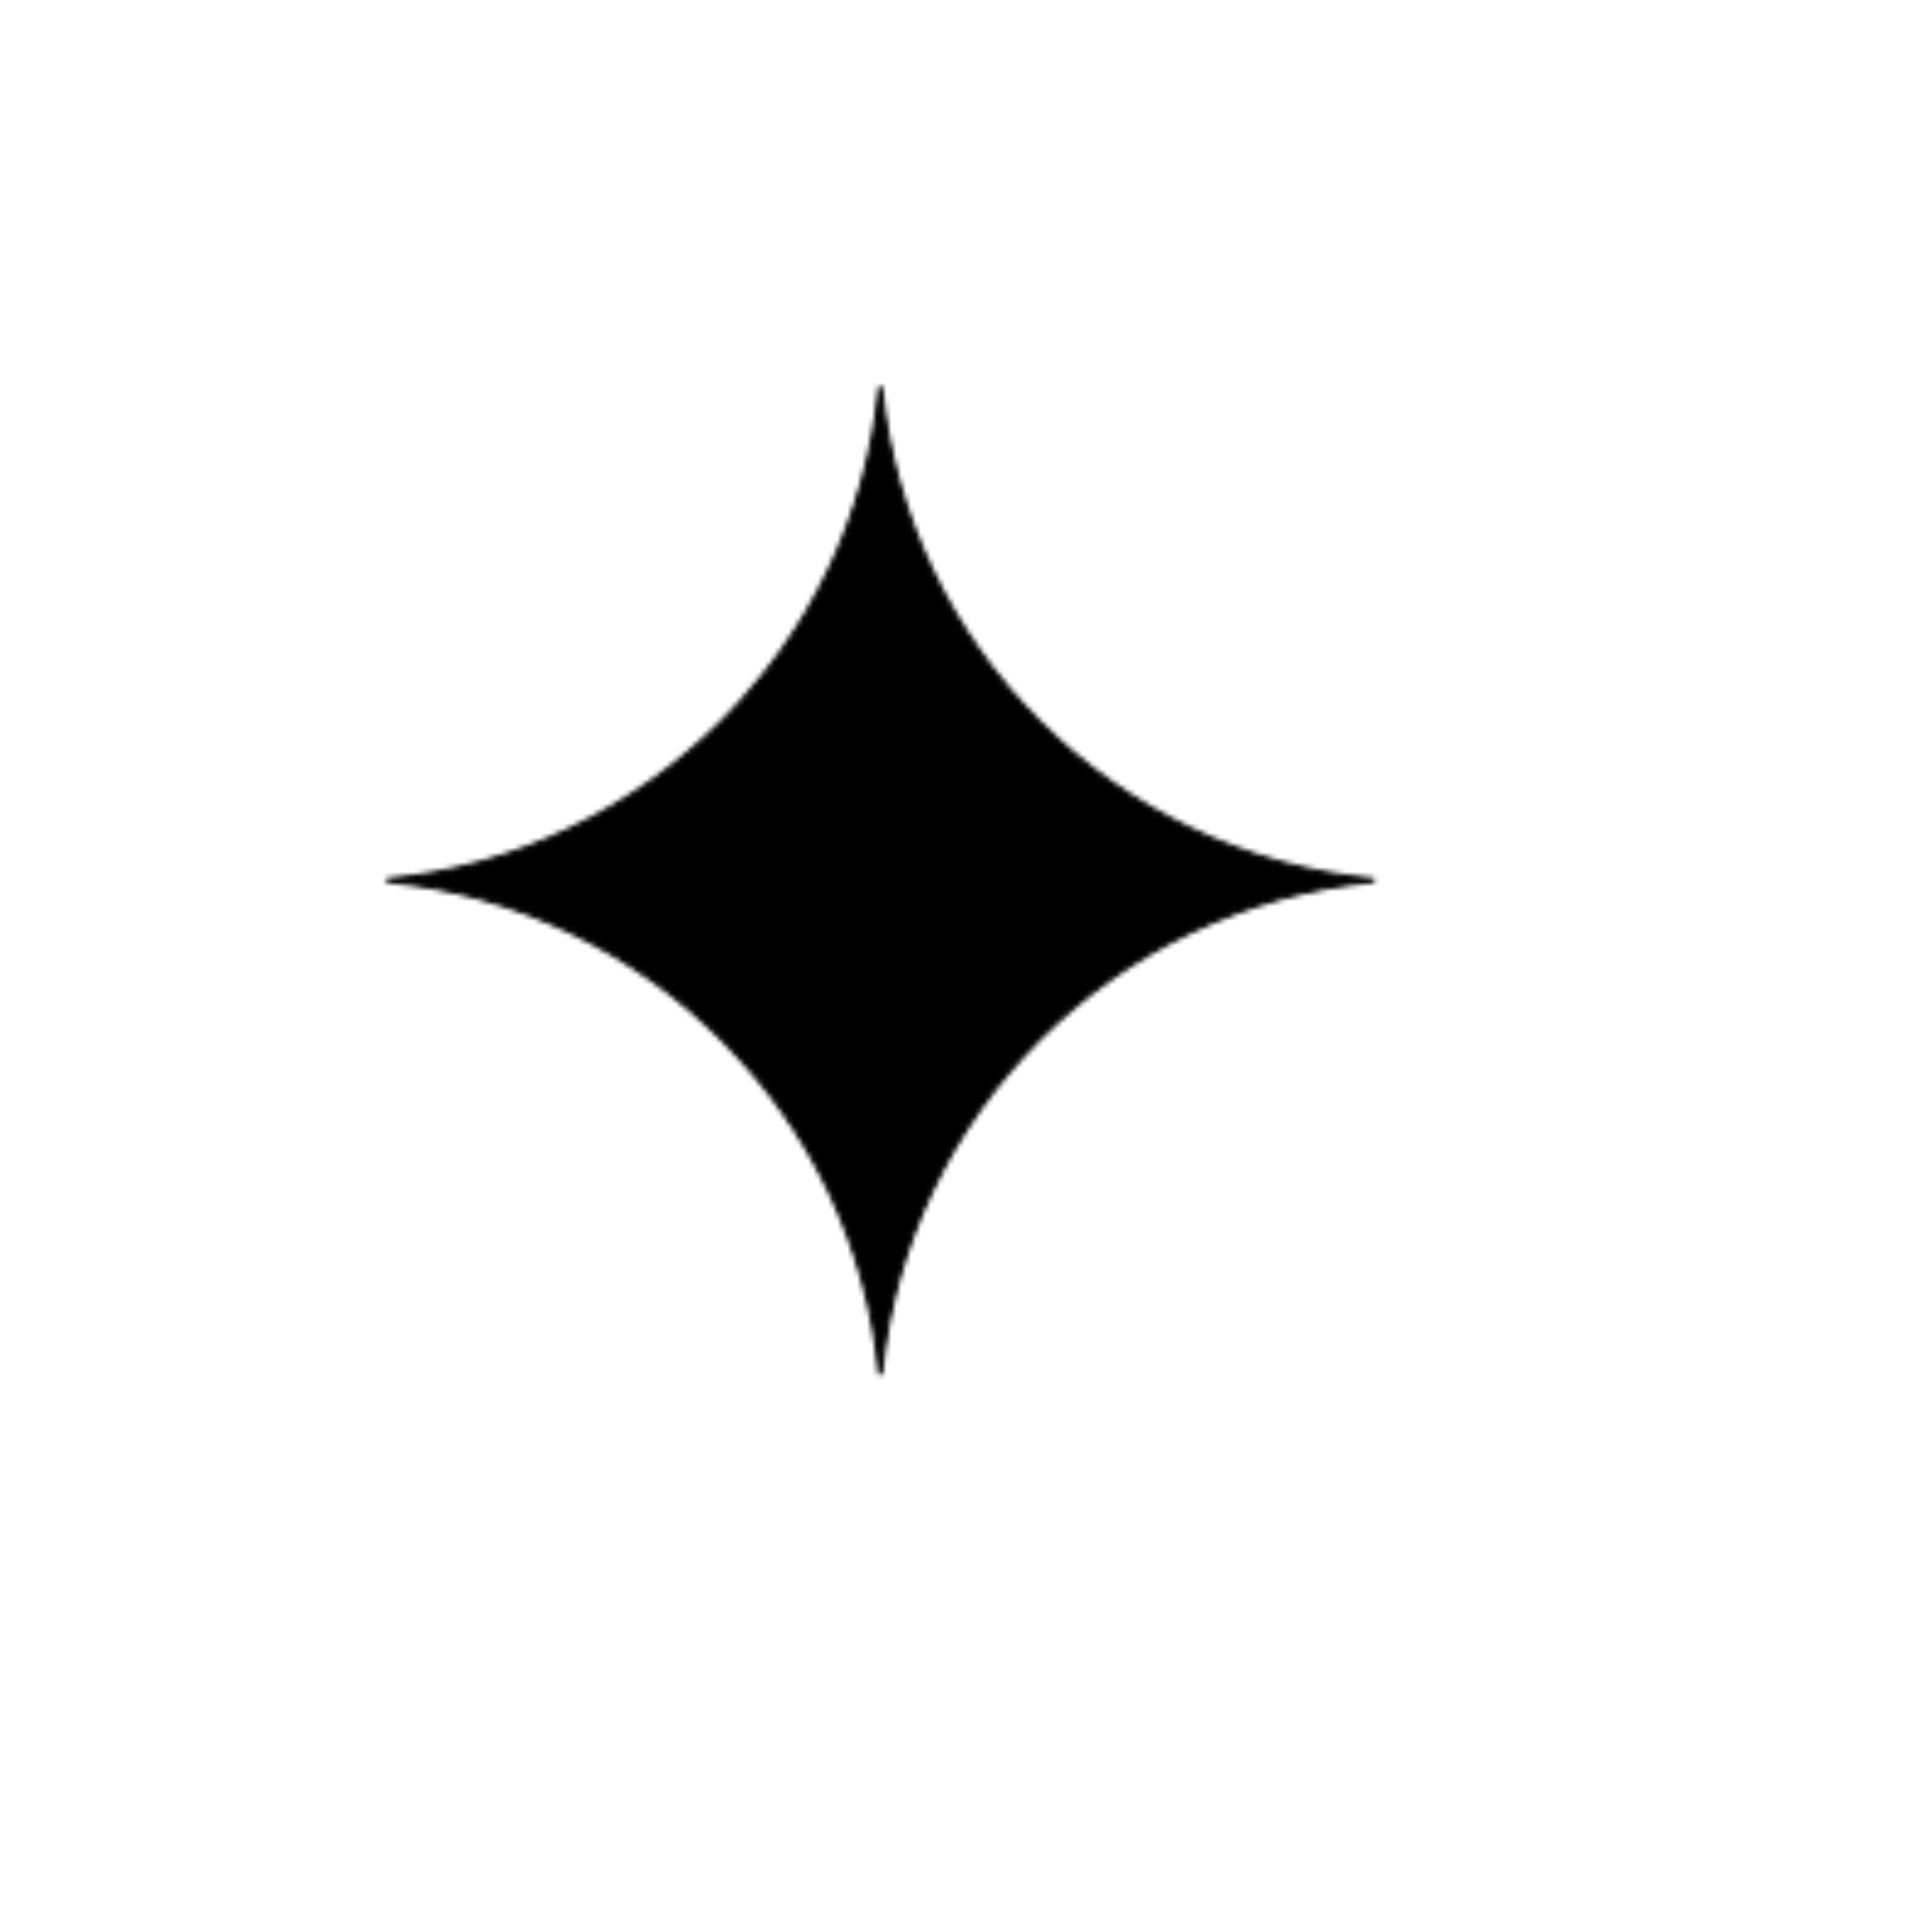 <?xml version="1.0" encoding="UTF-8"?> <svg xmlns="http://www.w3.org/2000/svg" width="395" height="395" viewBox="0 0 395 395" fill="none"><g filter="url(#filter0_i_30764_32374)"><mask id="mask0_30764_32374" style="mask-type:alpha" maskUnits="userSpaceOnUse" x="85" y="85" width="224" height="224"><path d="M197.255 96.3C192.218 149.712 149.713 192.218 96.301 197.254C149.713 202.291 192.218 244.797 197.255 298.208C202.292 244.797 244.798 202.291 298.209 197.254C244.798 192.218 202.292 149.712 197.255 96.3Z" fill="white" stroke="black"></path></mask><g mask="url(#mask0_30764_32374)"><rect width="250.165" height="250.165" transform="matrix(-0.906 0.423 0.423 0.906 271.234 28.084)" fill="black"></rect></g></g><defs><filter id="filter0_i_30764_32374" x="68.479" y="68.479" width="240.309" height="240.308" filterUnits="userSpaceOnUse" color-interpolation-filters="sRGB"><feFlood flood-opacity="0" result="BackgroundImageFix"></feFlood><feBlend mode="normal" in="SourceGraphic" in2="BackgroundImageFix" result="shape"></feBlend><feColorMatrix in="SourceAlpha" type="matrix" values="0 0 0 0 0 0 0 0 0 0 0 0 0 0 0 0 0 0 127 0" result="hardAlpha"></feColorMatrix><feOffset dx="-17.244" dy="-17.244"></feOffset><feGaussianBlur stdDeviation="11.496"></feGaussianBlur><feComposite in2="hardAlpha" operator="arithmetic" k2="-1" k3="1"></feComposite><feColorMatrix type="matrix" values="0 0 0 0 0 0 0 0 0 0 0 0 0 0 0 0 0 0 0.2 0"></feColorMatrix><feBlend mode="normal" in2="shape" result="effect1_innerShadow_30764_32374"></feBlend></filter></defs></svg> 